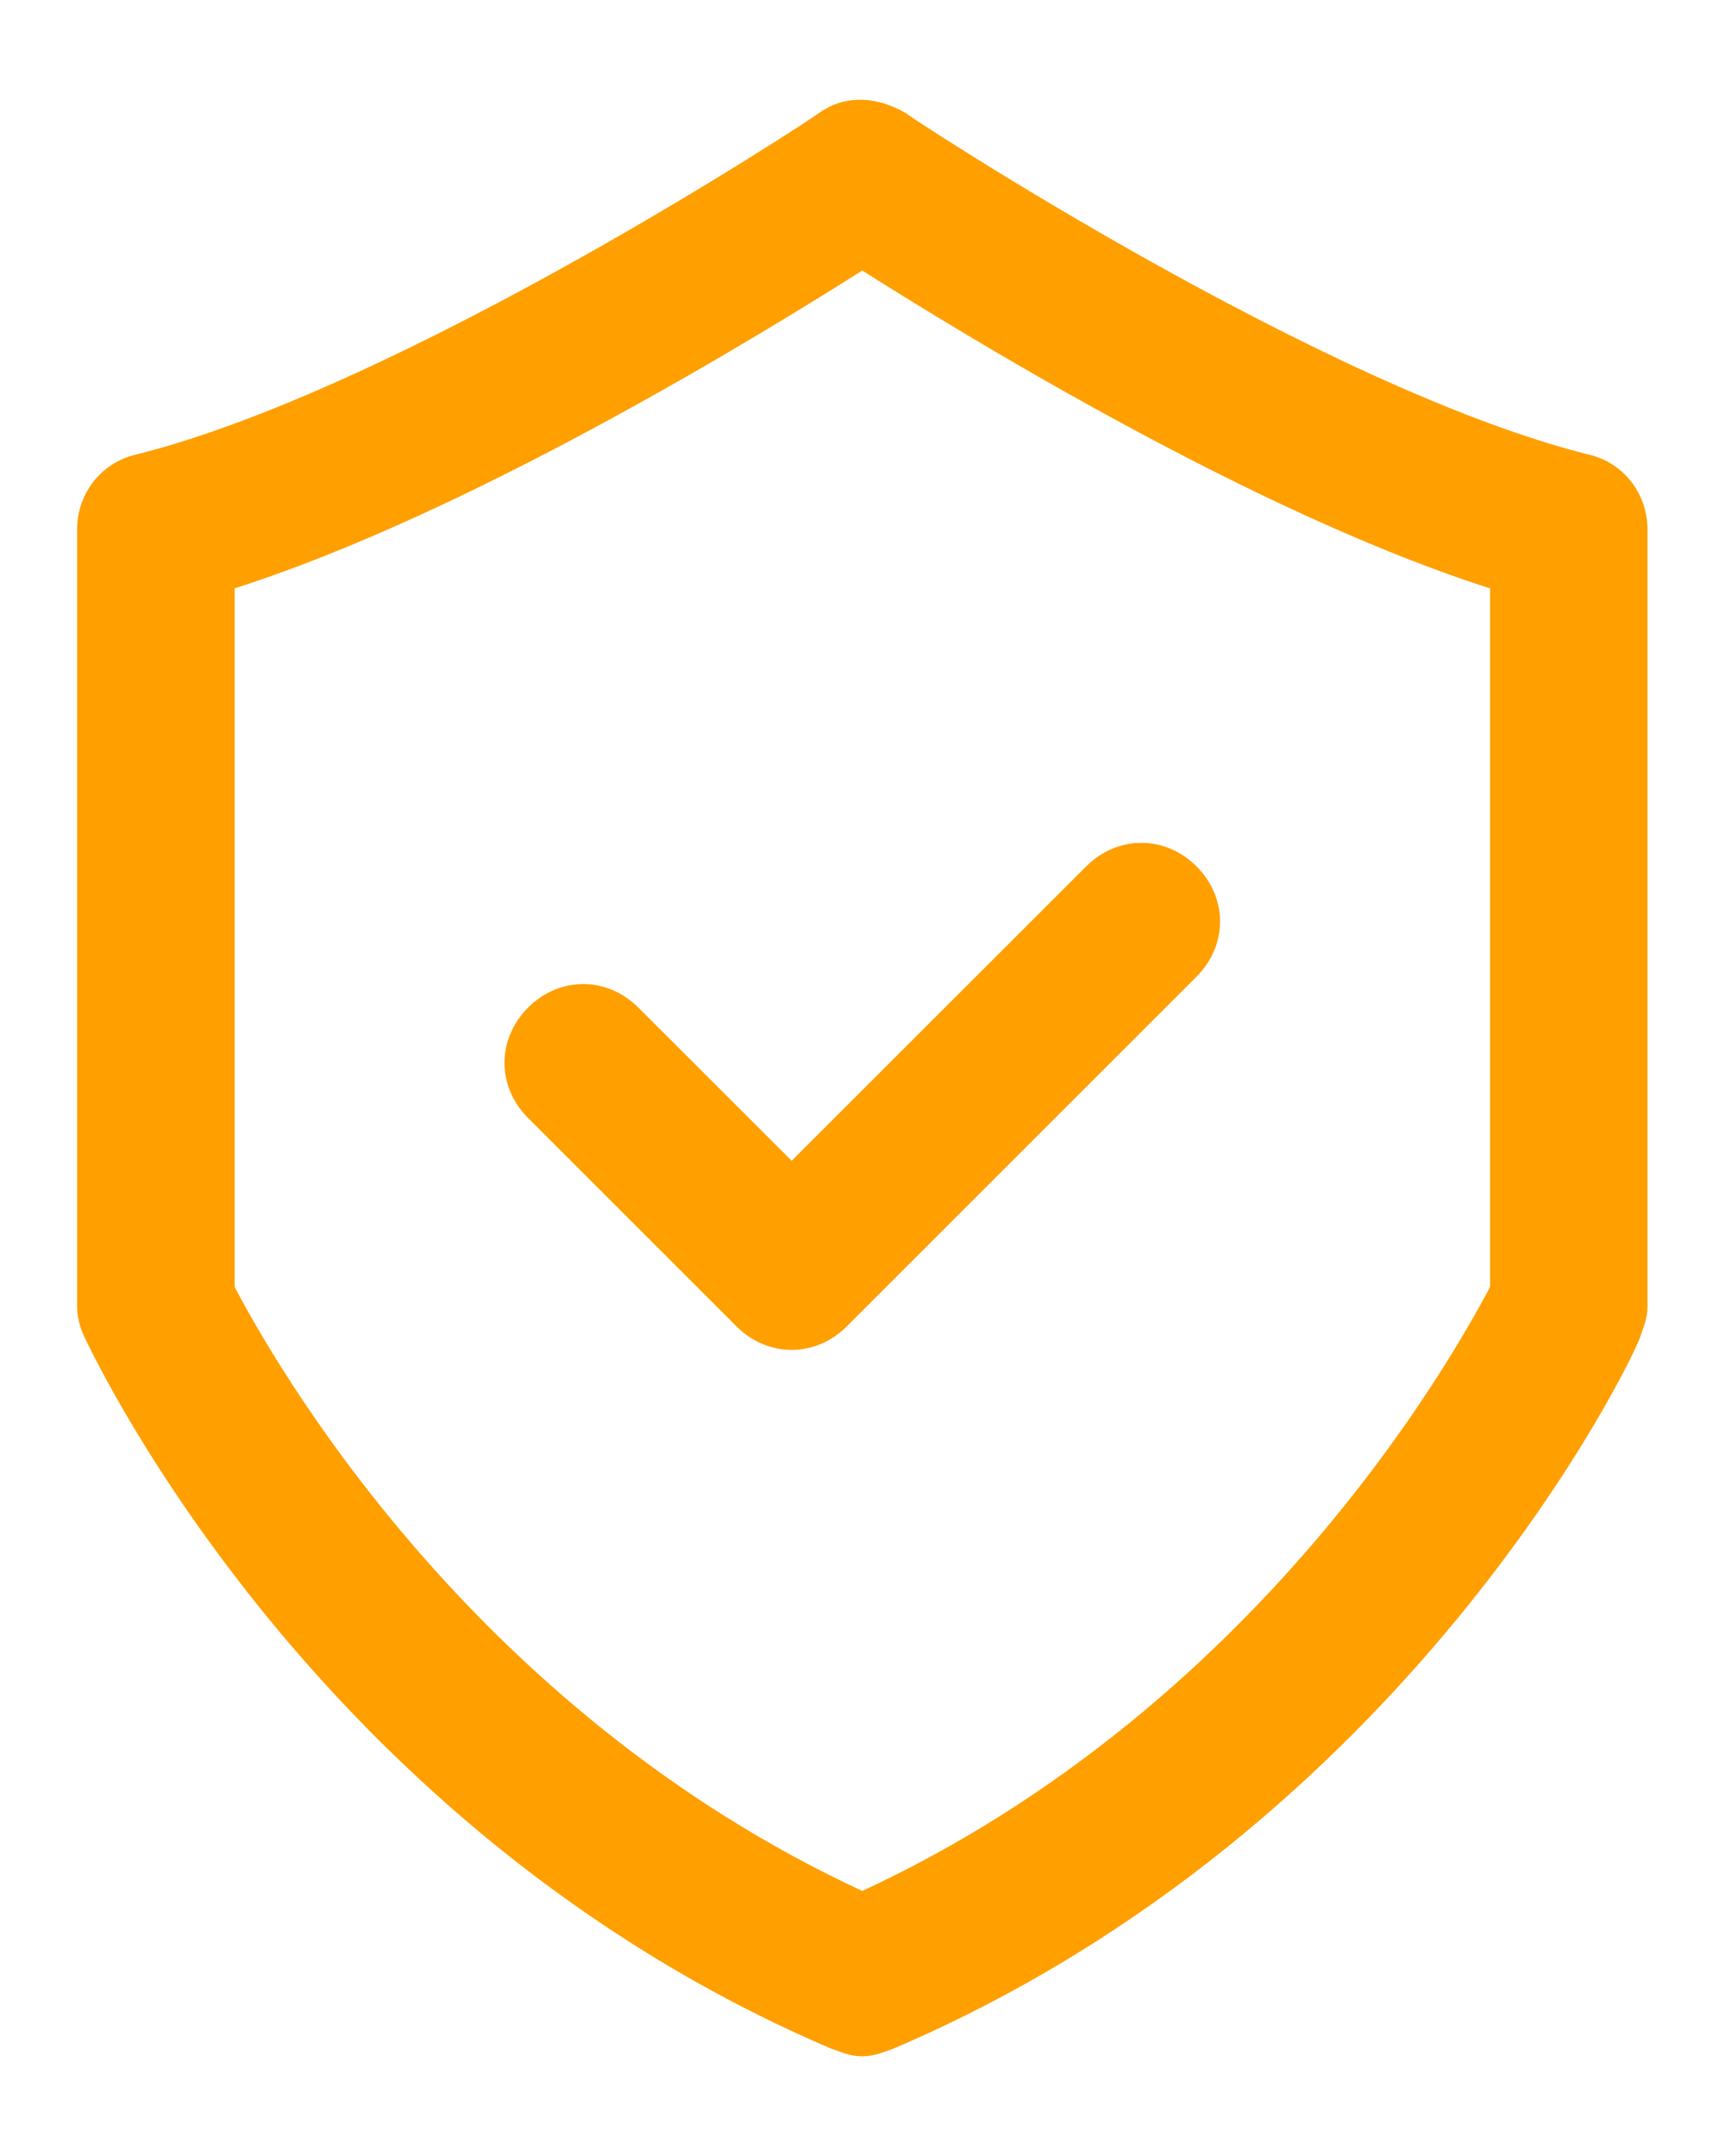 <svg width="16" height="20" viewBox="0 0 16 20" fill="none" xmlns="http://www.w3.org/2000/svg">
<path d="M0.79 4.912V12.12C0.79 12.218 0.823 12.316 0.856 12.382C0.954 12.578 2.985 16.903 7.736 18.934C7.834 18.967 7.9 19 7.998 19C8.096 19 8.162 18.967 8.26 18.934C13.011 16.903 15.075 12.578 15.141 12.382C15.173 12.283 15.206 12.218 15.206 12.12V4.912C15.206 4.617 15.01 4.355 14.715 4.289C12.225 3.667 8.391 1.144 8.358 1.111C8.129 0.98 7.867 0.947 7.638 1.111C7.605 1.144 3.772 3.667 1.282 4.289C0.987 4.355 0.79 4.617 0.79 4.912ZM2.101 5.403C4.296 4.715 7.015 3.044 7.998 2.421C8.981 3.044 11.7 4.715 13.896 5.403V11.956C13.535 12.644 11.7 15.92 7.998 17.624C4.296 15.92 2.461 12.644 2.101 11.956V5.403Z" fill="#FF9F00" stroke="#FF9F00" stroke-width="0.15"/>
<path d="M6.884 12.251C7.015 12.382 7.179 12.447 7.343 12.447C7.507 12.447 7.67 12.382 7.801 12.251L11.045 9.007C11.307 8.745 11.307 8.352 11.045 8.09C10.783 7.828 10.39 7.828 10.128 8.09L7.343 10.874L5.868 9.4C5.606 9.138 5.213 9.138 4.951 9.4C4.689 9.662 4.689 10.056 4.951 10.318L6.884 12.251Z" fill="#FF9F00" stroke="#FF9F00" stroke-width="0.15"/>
</svg>
